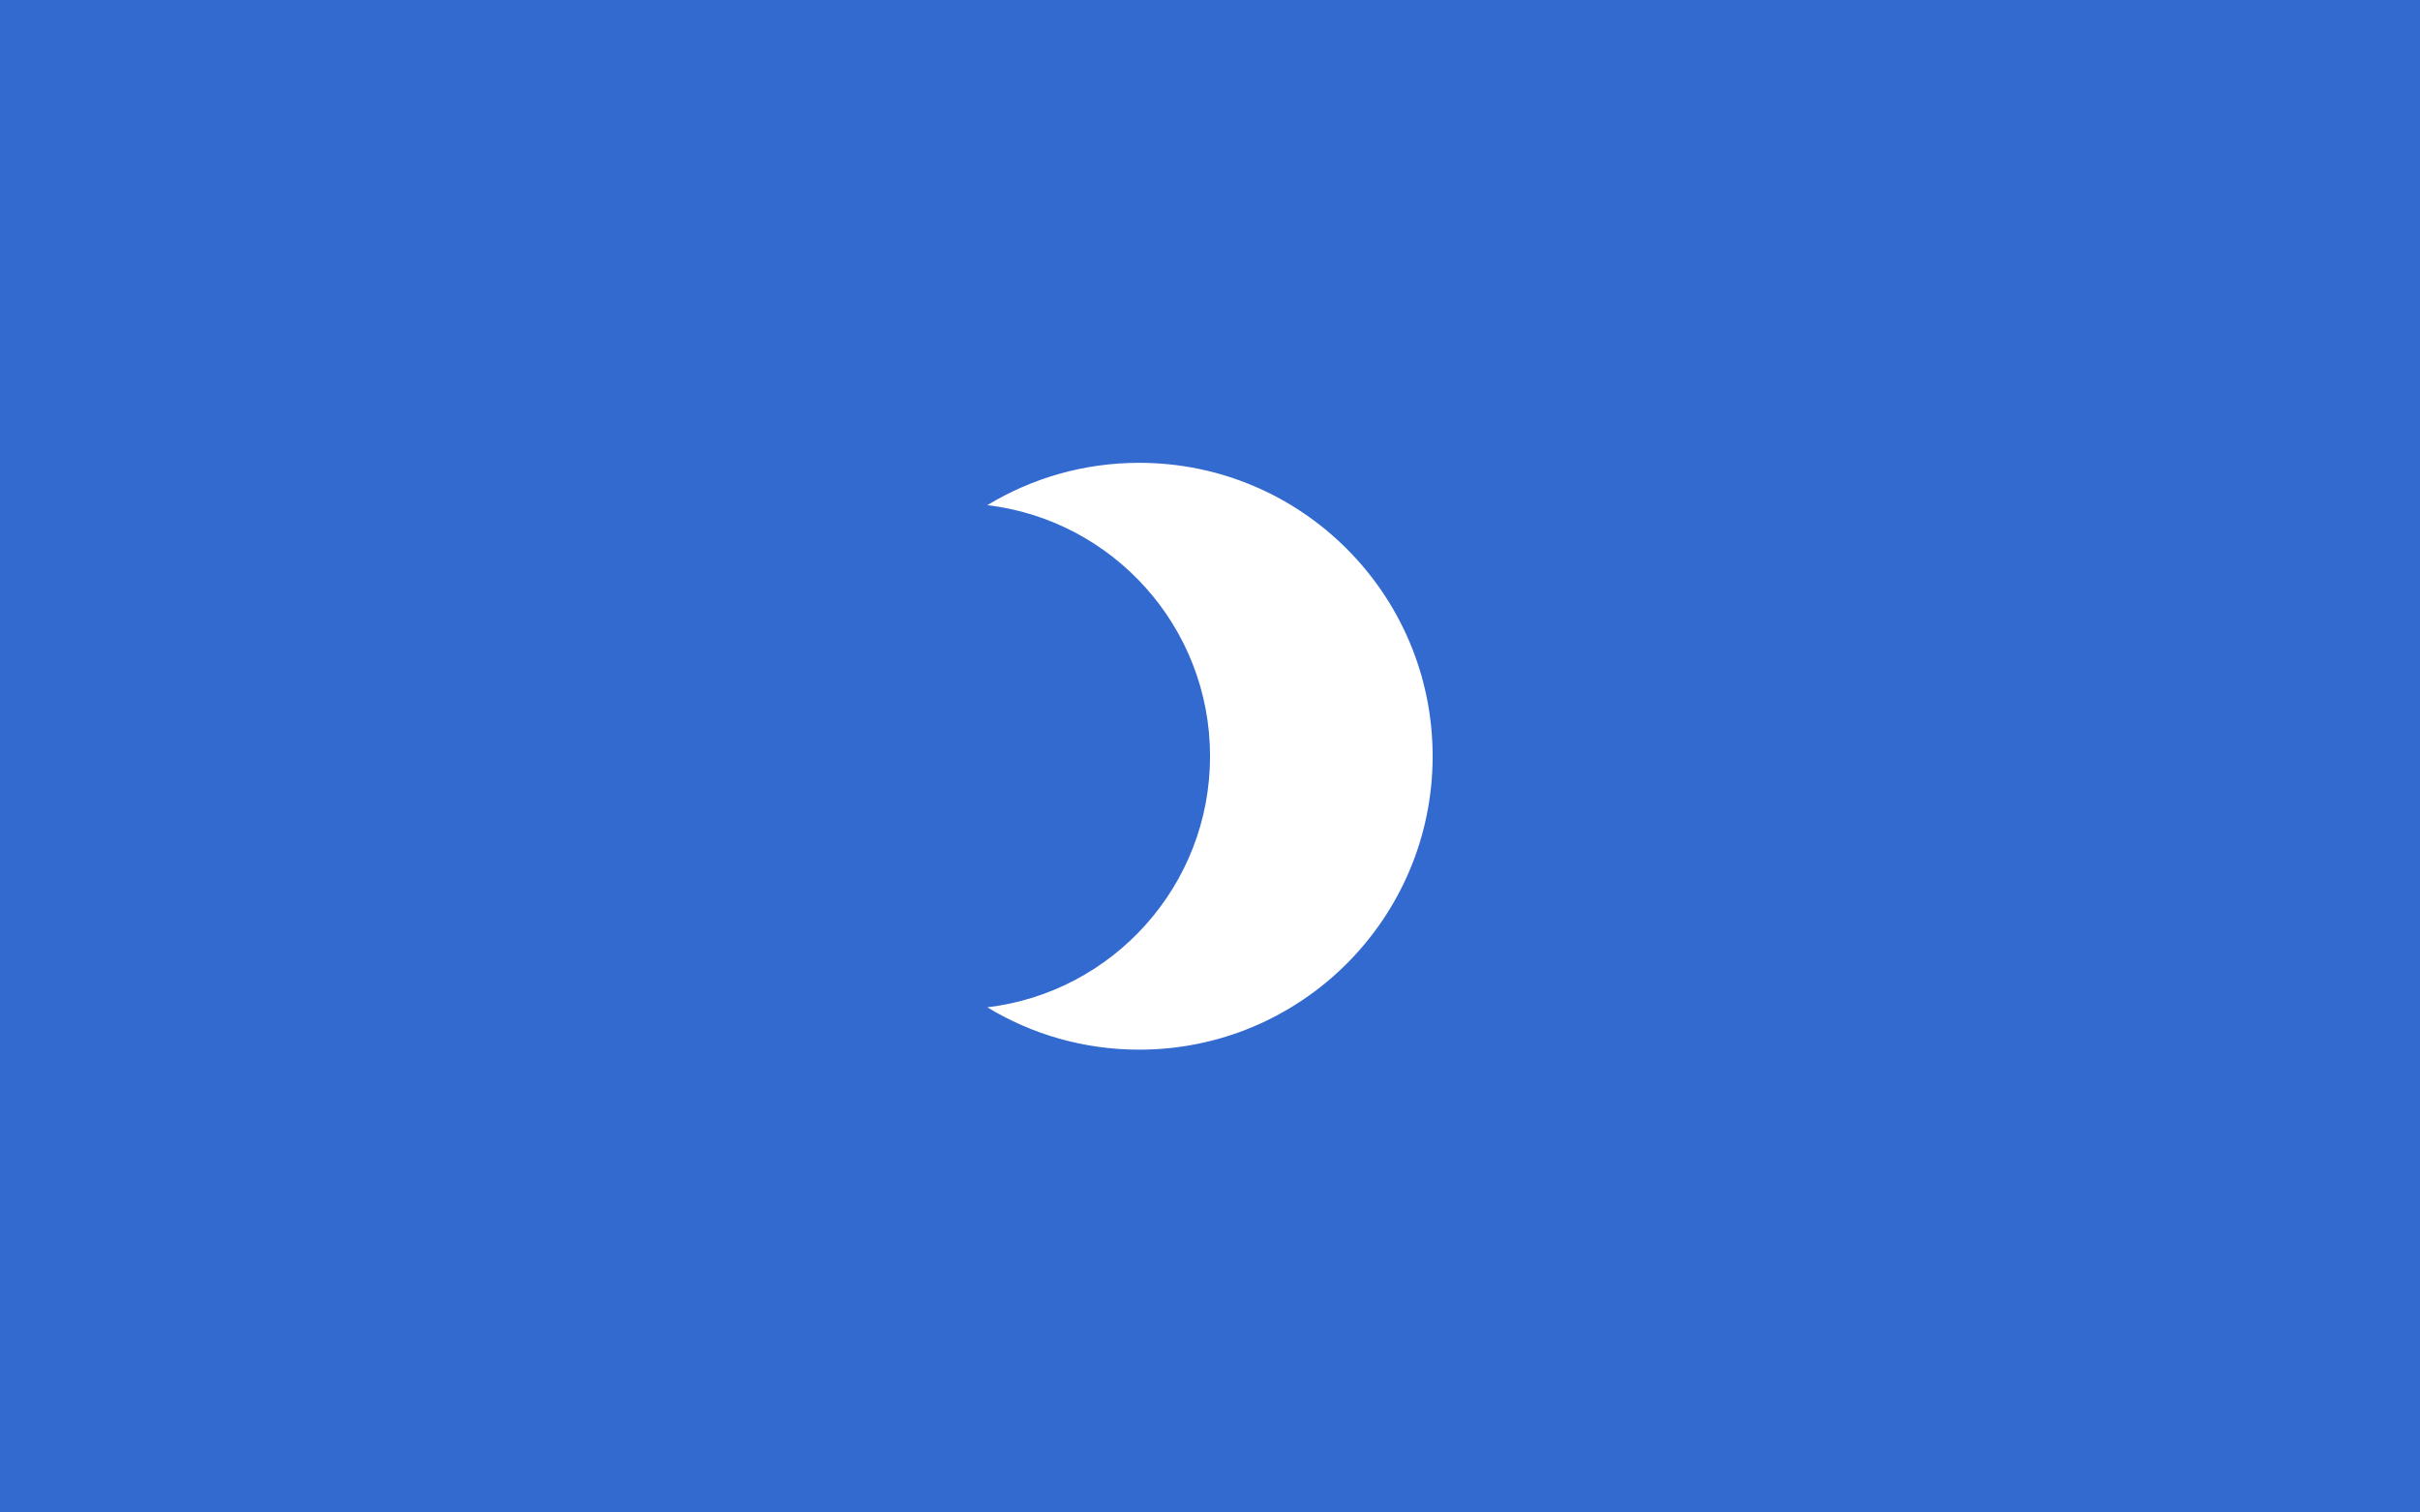 <svg xmlns="http://www.w3.org/2000/svg" xml:space="preserve" x="0px" y="0px" style="enable-background:new 0 0 800 500" viewBox="0 0 800 500"><path d="M0 0h800v500H0z" style="fill:#326acf"/><path d="M376.6 153c-18.38 0-35.565 5.114-50.213 13.995 41.468 4.941 73.627 40.207 73.627 83.005s-32.16 78.064-73.627 83.005C341.035 341.885 358.22 347 376.601 347c53.571 0 97-43.428 97-97s-43.429-97-97-97z" style="fill:#fff"/></svg>